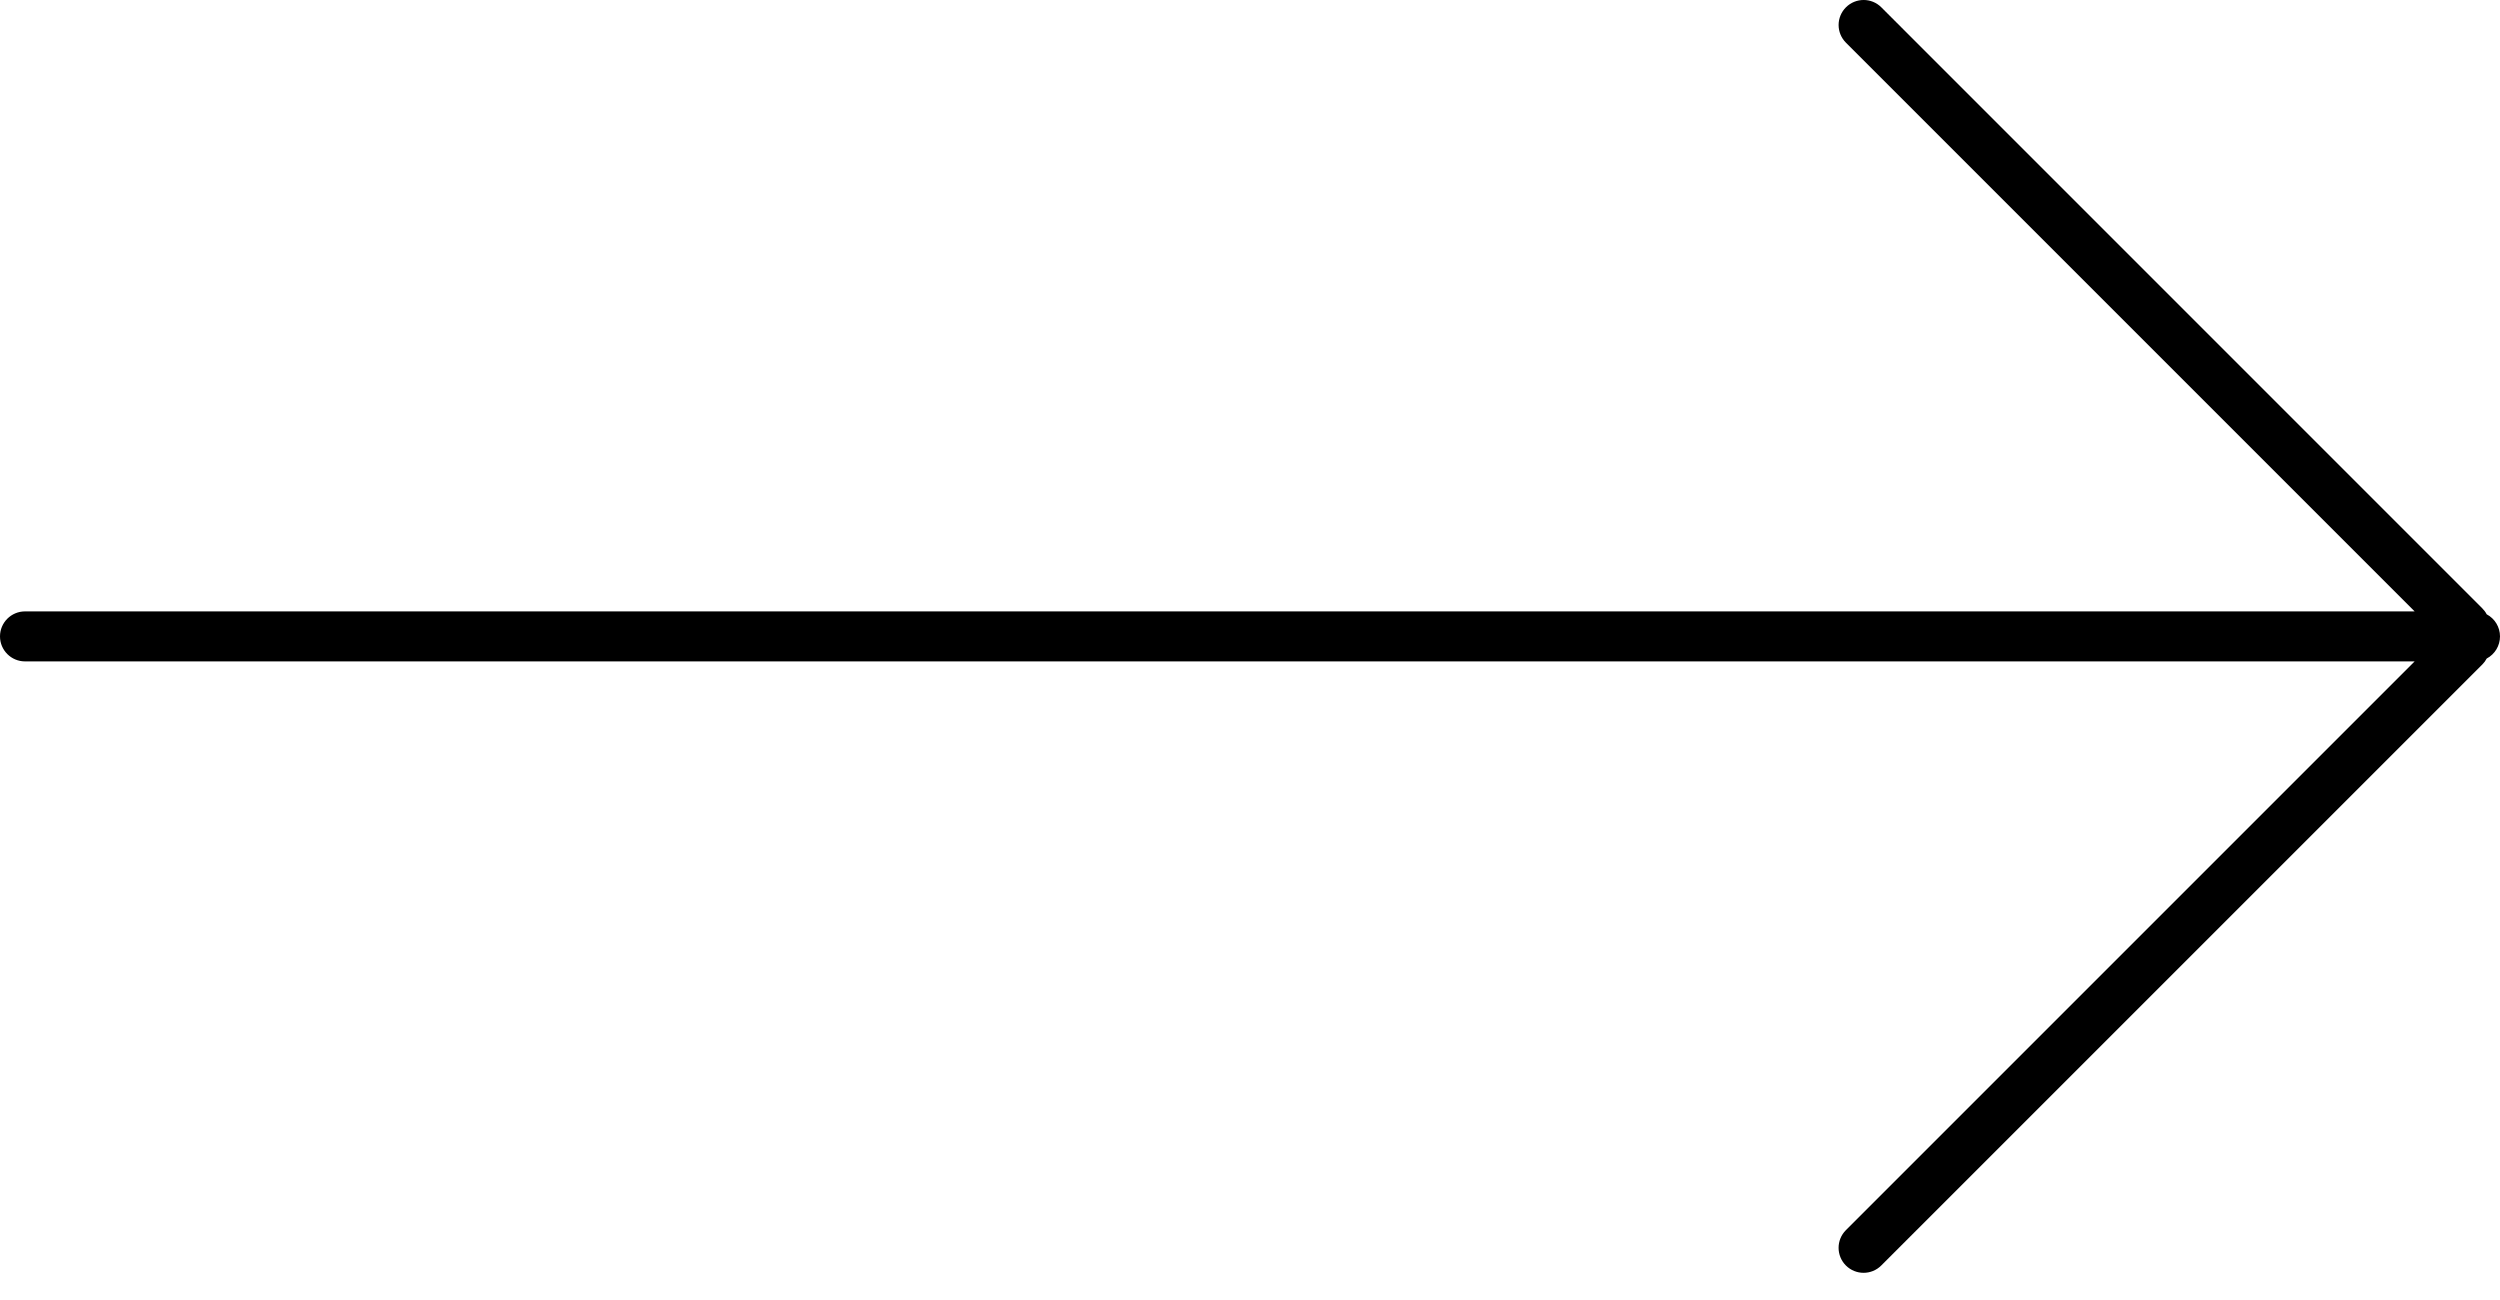 <?xml version="1.0" encoding="UTF-8"?>
<svg width="50px" height="26px" viewBox="0 0 50 26" version="1.1" xmlns="http://www.w3.org/2000/svg" xmlns:xlink="http://www.w3.org/1999/xlink">
    <title>ico_noir_fleche03</title>
    <g id="Page-1" stroke="none" stroke-width="1" fill="none" fill-rule="evenodd">
        <g id="NEWLETTER" transform="translate(-174, -502)" fill="#000000" fill-rule="nonzero">
            <g id="ico_noir_fleche03" transform="translate(174, 502)">
                <path d="M24.557,37.462 C24.513,37.439 24.473,37.409 24.438,37.374 L12.418,25.353 C12.223,25.158 12.223,24.842 12.418,24.646 C12.613,24.451 12.93,24.451 13.125,24.646 L24.5,36.021 L24.5,-11.772 C24.5,-12.048 24.724,-12.272 25,-12.272 C25.276,-12.272 25.5,-12.048 25.5,-11.772 L25.5,36.021 L36.874,24.647 C36.968,24.553 37.095,24.5 37.228,24.5 C37.361,24.5 37.488,24.553 37.582,24.647 C37.777,24.843 37.777,25.159 37.582,25.354 L25.561,37.374 C25.526,37.409 25.486,37.439 25.442,37.462 C25.355,37.626 25.185,37.728 25,37.728 C24.814,37.728 24.644,37.626 24.557,37.462 L24.557,37.462 Z" id="Union_1" transform="translate(25, 12.728) rotate(-90) translate(-25, -12.728) "></path>
            </g>
        </g>
    </g>
</svg>